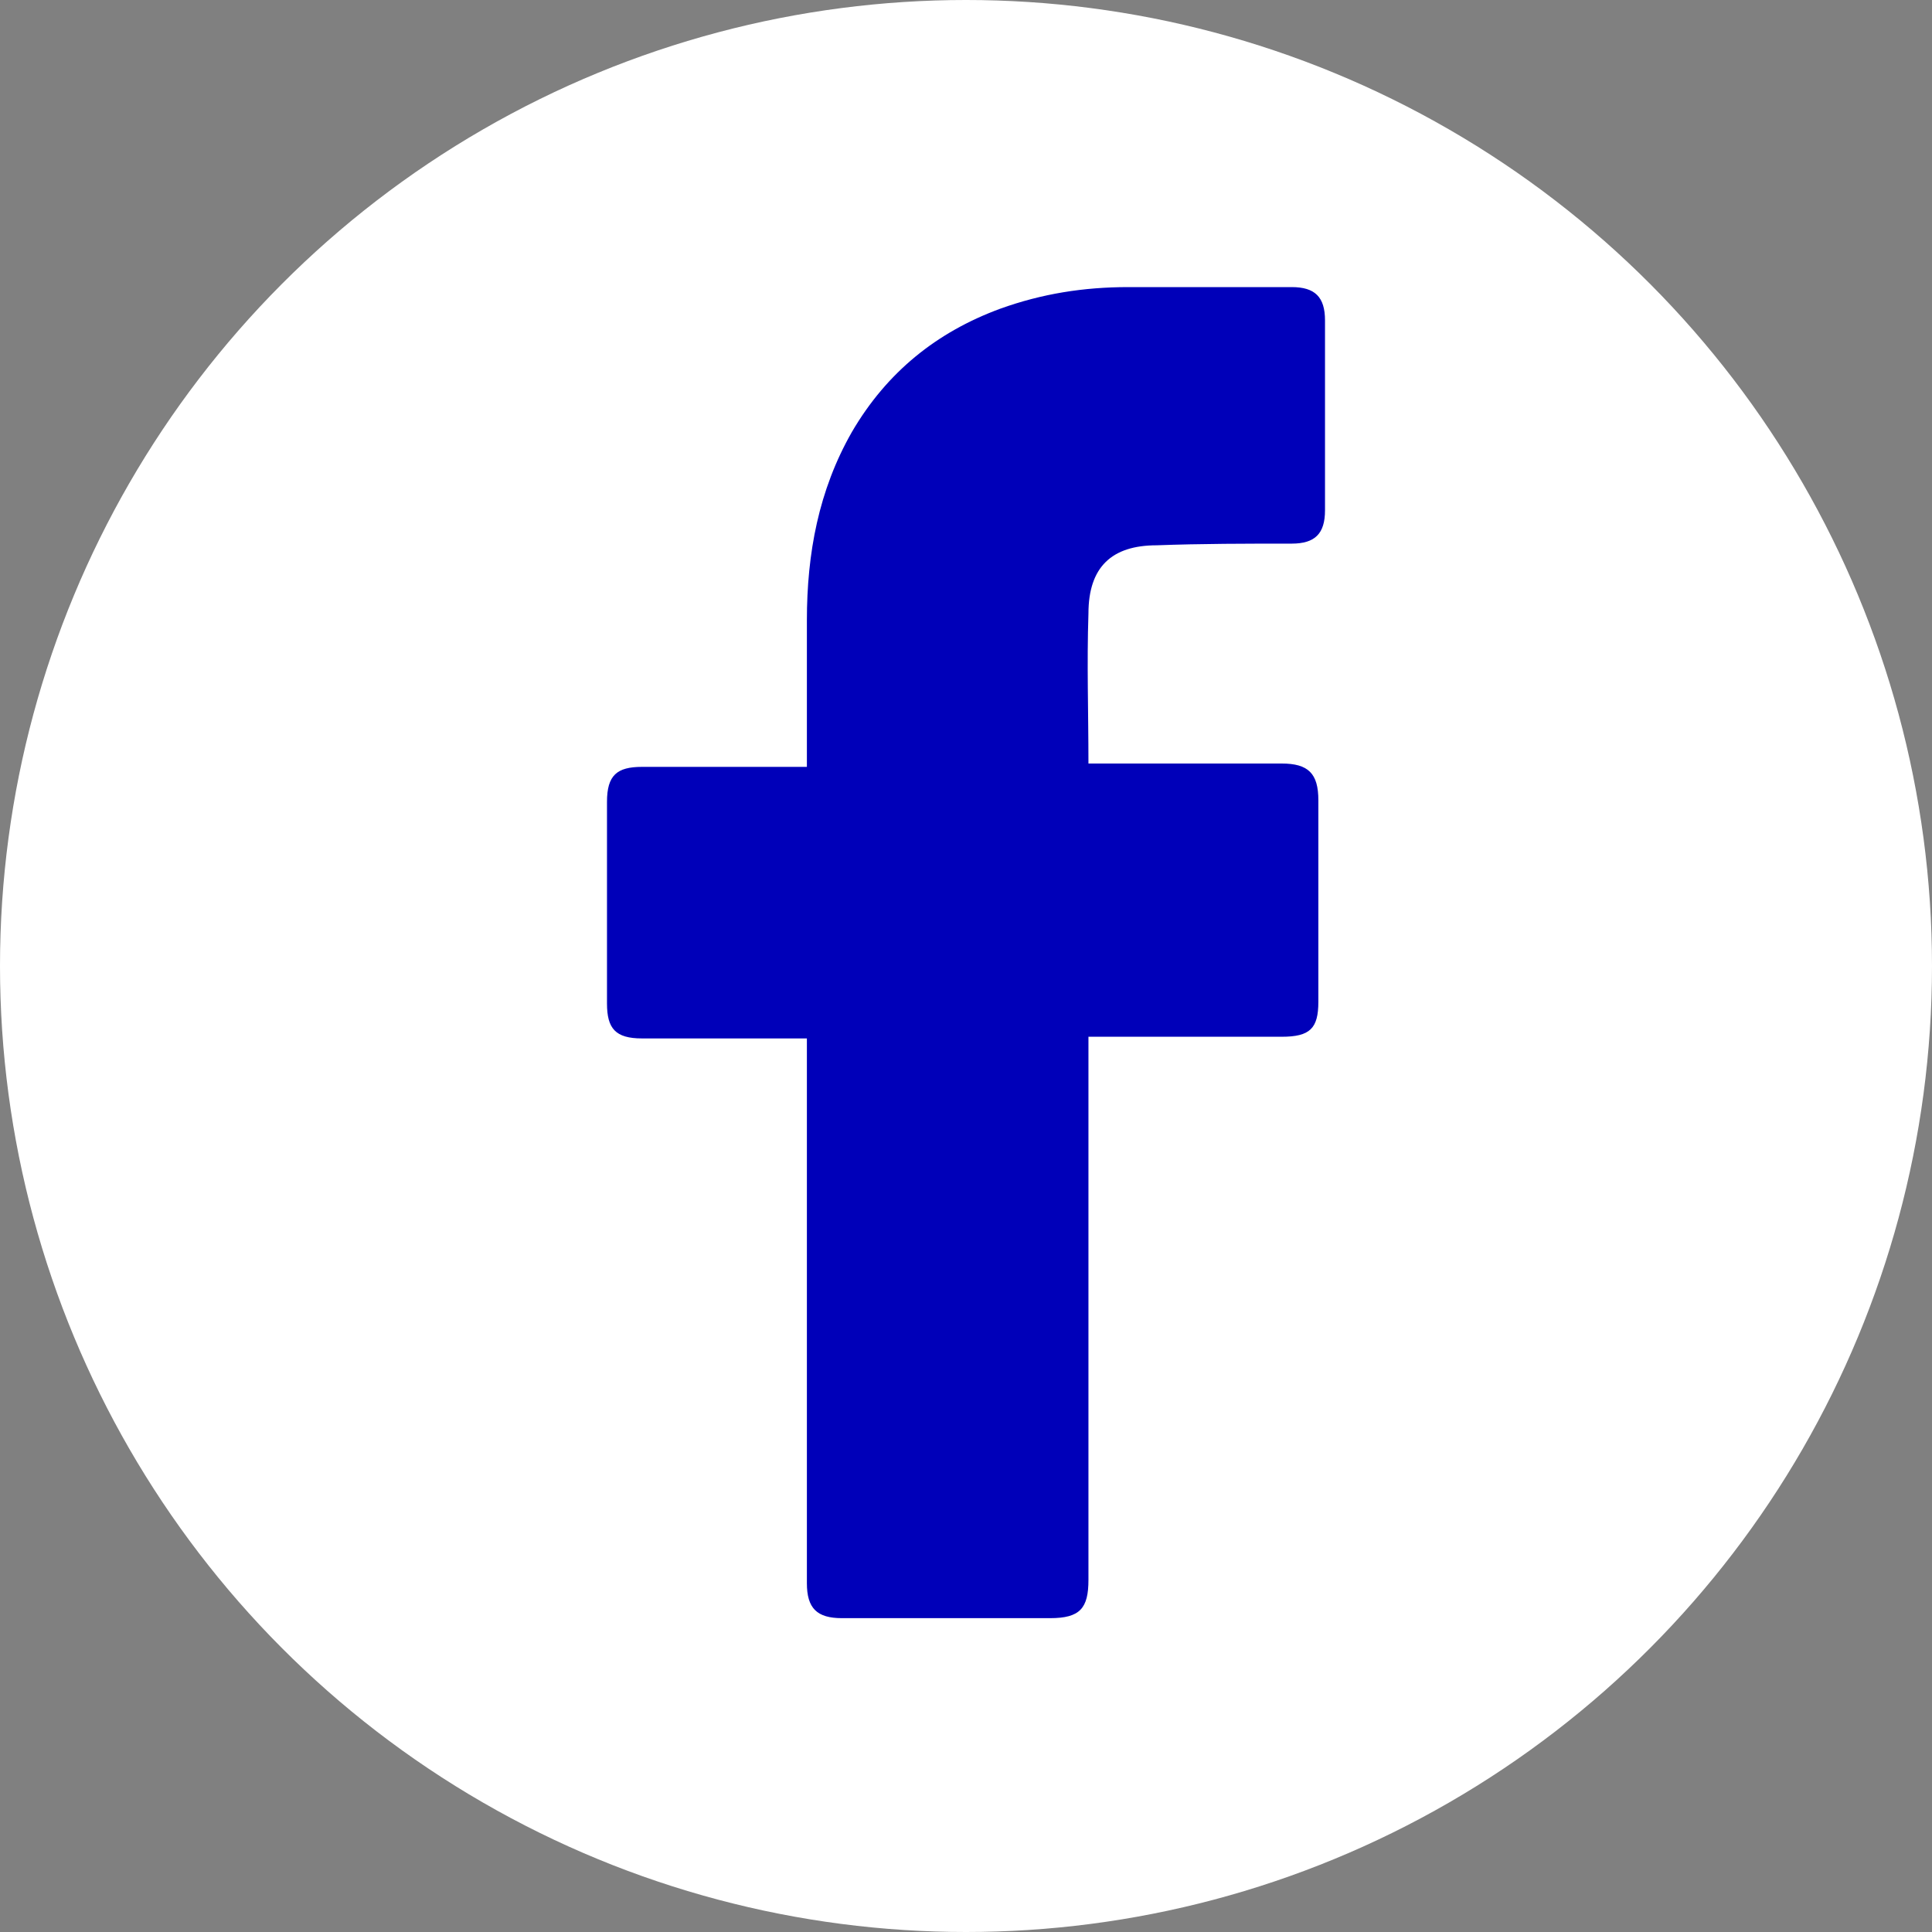 <svg width="45" height="45" viewBox="0 0 45 45" fill="none" xmlns="http://www.w3.org/2000/svg">
<rect x="0" y="0" width="45" height="45" fill="#808080" stroke="none"/>
<g id="ICON/Social/Facebook">
<circle id="Oval" cx="22.5" cy="22.5" r="22.5" fill="white"/>
<path id="Fill 1" fill-rule="evenodd" clip-rule="evenodd" d="M18.794 24.187H14.953C14.332 24.187 14.138 23.954 14.138 23.372V18.677C14.138 18.056 14.371 17.862 14.953 17.862H18.794V14.447C18.794 12.895 19.066 11.421 19.842 10.062C20.657 8.666 21.821 7.734 23.296 7.191C24.266 6.842 25.236 6.687 26.283 6.687H30.086C30.629 6.687 30.862 6.919 30.862 7.463V11.886C30.862 12.43 30.629 12.662 30.086 12.662C29.038 12.662 27.991 12.662 26.943 12.701C25.895 12.701 25.352 13.206 25.352 14.292C25.313 15.456 25.352 16.581 25.352 17.784H29.853C30.474 17.784 30.707 18.017 30.707 18.638V23.333C30.707 23.954 30.513 24.148 29.853 24.148H25.352V36.798C25.352 37.458 25.158 37.69 24.459 37.69H19.609C19.027 37.69 18.794 37.458 18.794 36.876V24.187Z" fill="#0000B9"/>
</g>
</svg>
